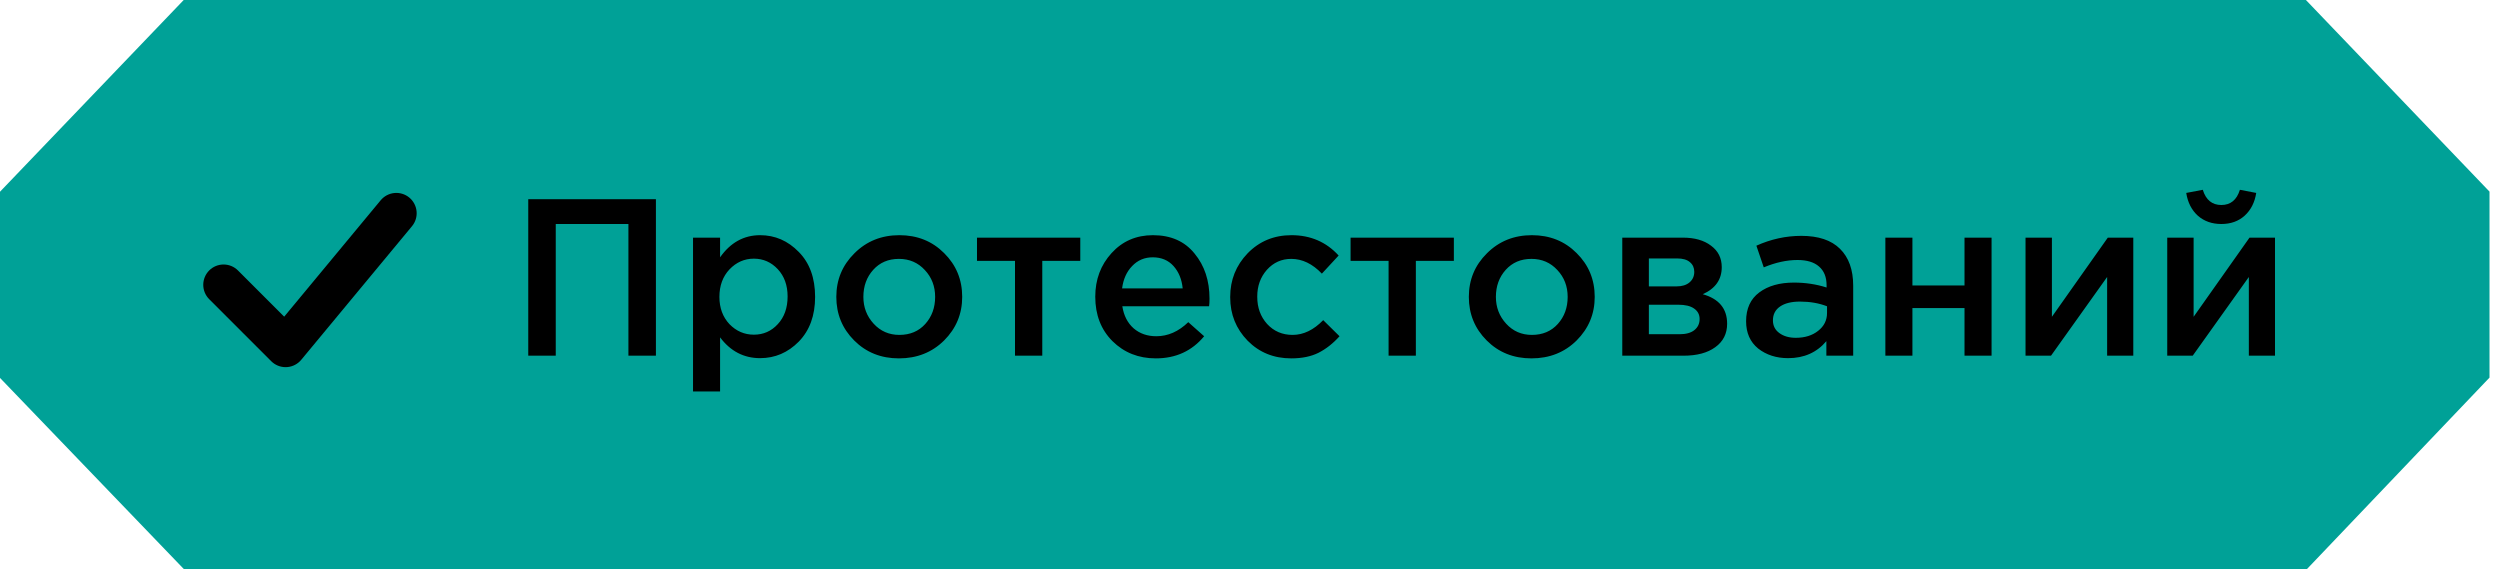<svg width="123" height="28" viewBox="0 0 123 28" fill="none" xmlns="http://www.w3.org/2000/svg">
<path d="M9.038 0H113.451L122.484 9.428V18.578L113.5 28H9.047L0 18.593V9.433L9.038 0Z" fill="#00A197"/>
<path d="M19.5 10.491L14.051 17.064L11 14.013" stroke="black" stroke-width="2" stroke-linecap="round" stroke-linejoin="round"/>
<path d="M25.99 17.5V9.8H32.271V17.5H30.918V11.021H27.343V17.5H25.99ZM34.097 19.26V11.692H35.428V12.66C35.941 11.934 36.597 11.571 37.397 11.571C38.13 11.571 38.764 11.846 39.3 12.396C39.835 12.939 40.103 13.676 40.103 14.607C40.103 15.524 39.835 16.257 39.3 16.807C38.764 17.35 38.13 17.621 37.397 17.621C36.597 17.621 35.941 17.28 35.428 16.598V19.26H34.097ZM37.089 16.466C37.558 16.466 37.95 16.294 38.266 15.949C38.588 15.604 38.75 15.15 38.75 14.585C38.75 14.035 38.588 13.588 38.266 13.243C37.943 12.898 37.551 12.726 37.089 12.726C36.627 12.726 36.227 12.902 35.89 13.254C35.56 13.606 35.395 14.057 35.395 14.607C35.395 15.15 35.56 15.597 35.89 15.949C36.227 16.294 36.627 16.466 37.089 16.466ZM44.227 17.632C43.347 17.632 42.614 17.339 42.027 16.752C41.44 16.165 41.147 15.45 41.147 14.607C41.147 13.764 41.444 13.049 42.038 12.462C42.632 11.868 43.369 11.571 44.249 11.571C45.129 11.571 45.862 11.864 46.449 12.451C47.043 13.038 47.34 13.756 47.34 14.607C47.34 15.443 47.043 16.158 46.449 16.752C45.855 17.339 45.114 17.632 44.227 17.632ZM44.249 16.477C44.777 16.477 45.202 16.297 45.525 15.938C45.847 15.579 46.009 15.135 46.009 14.607C46.009 14.086 45.84 13.646 45.503 13.287C45.166 12.92 44.74 12.737 44.227 12.737C43.706 12.737 43.285 12.917 42.962 13.276C42.639 13.635 42.478 14.079 42.478 14.607C42.478 15.12 42.647 15.56 42.984 15.927C43.321 16.294 43.743 16.477 44.249 16.477ZM49.938 17.5V12.836H48.068V11.692H53.15V12.836H51.28V17.5H49.938ZM56.868 17.632C56.017 17.632 55.306 17.35 54.734 16.785C54.169 16.22 53.887 15.491 53.887 14.596C53.887 13.753 54.155 13.038 54.69 12.451C55.225 11.864 55.904 11.571 56.725 11.571C57.605 11.571 58.287 11.872 58.771 12.473C59.263 13.067 59.508 13.808 59.508 14.695C59.508 14.856 59.501 14.981 59.486 15.069H55.218C55.291 15.531 55.478 15.894 55.779 16.158C56.08 16.415 56.45 16.543 56.89 16.543C57.462 16.543 57.986 16.312 58.463 15.85L59.244 16.543C58.643 17.269 57.851 17.632 56.868 17.632ZM55.207 14.189H58.188C58.144 13.742 57.994 13.375 57.737 13.089C57.48 12.803 57.139 12.66 56.714 12.66C56.311 12.66 55.974 12.803 55.702 13.089C55.431 13.368 55.266 13.734 55.207 14.189ZM63.529 17.632C62.671 17.632 61.956 17.342 61.384 16.763C60.812 16.176 60.526 15.465 60.526 14.629V14.607C60.526 13.771 60.812 13.056 61.384 12.462C61.963 11.868 62.682 11.571 63.54 11.571C64.478 11.571 65.252 11.905 65.861 12.572L65.036 13.463C64.574 12.979 64.072 12.737 63.529 12.737C63.052 12.737 62.653 12.917 62.33 13.276C62.014 13.635 61.857 14.072 61.857 14.585V14.607C61.857 15.135 62.018 15.579 62.341 15.938C62.671 16.297 63.089 16.477 63.595 16.477C64.13 16.477 64.632 16.235 65.102 15.751L65.905 16.543C65.59 16.895 65.245 17.166 64.871 17.357C64.504 17.54 64.057 17.632 63.529 17.632ZM68.318 17.5V12.836H66.448V11.692H71.53V12.836H69.66V17.5H68.318ZM75.347 17.632C74.467 17.632 73.734 17.339 73.147 16.752C72.56 16.165 72.267 15.45 72.267 14.607C72.267 13.764 72.564 13.049 73.158 12.462C73.752 11.868 74.489 11.571 75.369 11.571C76.249 11.571 76.982 11.864 77.569 12.451C78.163 13.038 78.46 13.756 78.46 14.607C78.46 15.443 78.163 16.158 77.569 16.752C76.975 17.339 76.234 17.632 75.347 17.632ZM75.369 16.477C75.897 16.477 76.322 16.297 76.645 15.938C76.968 15.579 77.129 15.135 77.129 14.607C77.129 14.086 76.96 13.646 76.623 13.287C76.286 12.92 75.86 12.737 75.347 12.737C74.826 12.737 74.405 12.917 74.082 13.276C73.759 13.635 73.598 14.079 73.598 14.607C73.598 15.12 73.767 15.56 74.104 15.927C74.441 16.294 74.863 16.477 75.369 16.477ZM79.816 17.5V11.692H82.796C83.376 11.692 83.838 11.824 84.183 12.088C84.534 12.345 84.71 12.697 84.71 13.144C84.71 13.753 84.399 14.196 83.775 14.475C84.575 14.702 84.975 15.186 84.975 15.927C84.975 16.418 84.78 16.803 84.391 17.082C84.01 17.361 83.49 17.5 82.829 17.5H79.816ZM81.124 16.444H82.632C82.947 16.444 83.189 16.378 83.358 16.246C83.534 16.107 83.621 15.923 83.621 15.696C83.621 15.476 83.53 15.304 83.347 15.179C83.171 15.054 82.91 14.992 82.566 14.992H81.124V16.444ZM81.124 14.09H82.489C82.76 14.09 82.972 14.024 83.126 13.892C83.281 13.76 83.358 13.588 83.358 13.375C83.358 13.177 83.288 13.019 83.148 12.902C83.009 12.777 82.796 12.715 82.51 12.715H81.124V14.09ZM91.177 17.5H89.857V16.785C89.387 17.342 88.76 17.621 87.976 17.621C87.396 17.621 86.905 17.463 86.502 17.148C86.106 16.825 85.908 16.378 85.908 15.806C85.908 15.183 86.124 14.71 86.557 14.387C86.989 14.064 87.558 13.903 88.262 13.903C88.826 13.903 89.362 13.984 89.868 14.145V14.035C89.868 13.632 89.743 13.324 89.494 13.111C89.252 12.898 88.9 12.792 88.438 12.792C87.91 12.792 87.356 12.913 86.777 13.155L86.414 12.088C87.132 11.765 87.869 11.604 88.625 11.604C89.468 11.604 90.102 11.817 90.528 12.242C90.96 12.667 91.177 13.272 91.177 14.057V17.5ZM89.89 15.399V15.069C89.494 14.915 89.05 14.838 88.559 14.838C88.141 14.838 87.814 14.919 87.58 15.08C87.345 15.241 87.228 15.469 87.228 15.762C87.228 16.026 87.334 16.235 87.547 16.389C87.759 16.543 88.027 16.62 88.35 16.62C88.797 16.62 89.164 16.506 89.45 16.279C89.743 16.052 89.89 15.758 89.89 15.399ZM92.76 17.5V11.692H94.091V14.046H96.654V11.692H97.985V17.5H96.654V15.157H94.091V17.5H92.76ZM99.656 17.5V11.692H100.954V15.586C102.172 13.855 103.088 12.557 103.704 11.692H104.958V17.5H103.671V13.628L100.91 17.5H99.656ZM110.434 10.614C110.133 10.885 109.752 11.021 109.29 11.021C108.828 11.021 108.443 10.885 108.135 10.614C107.827 10.335 107.636 9.961 107.563 9.492L108.377 9.338C108.531 9.837 108.835 10.086 109.29 10.086C109.745 10.086 110.049 9.837 110.203 9.338L111.006 9.492C110.933 9.961 110.742 10.335 110.434 10.614ZM106.628 17.5V11.692H107.926V15.586C109.143 13.855 110.06 12.557 110.676 11.692H111.93V17.5H110.643V13.628L107.882 17.5H106.628Z" fill="black"/>
</svg>
